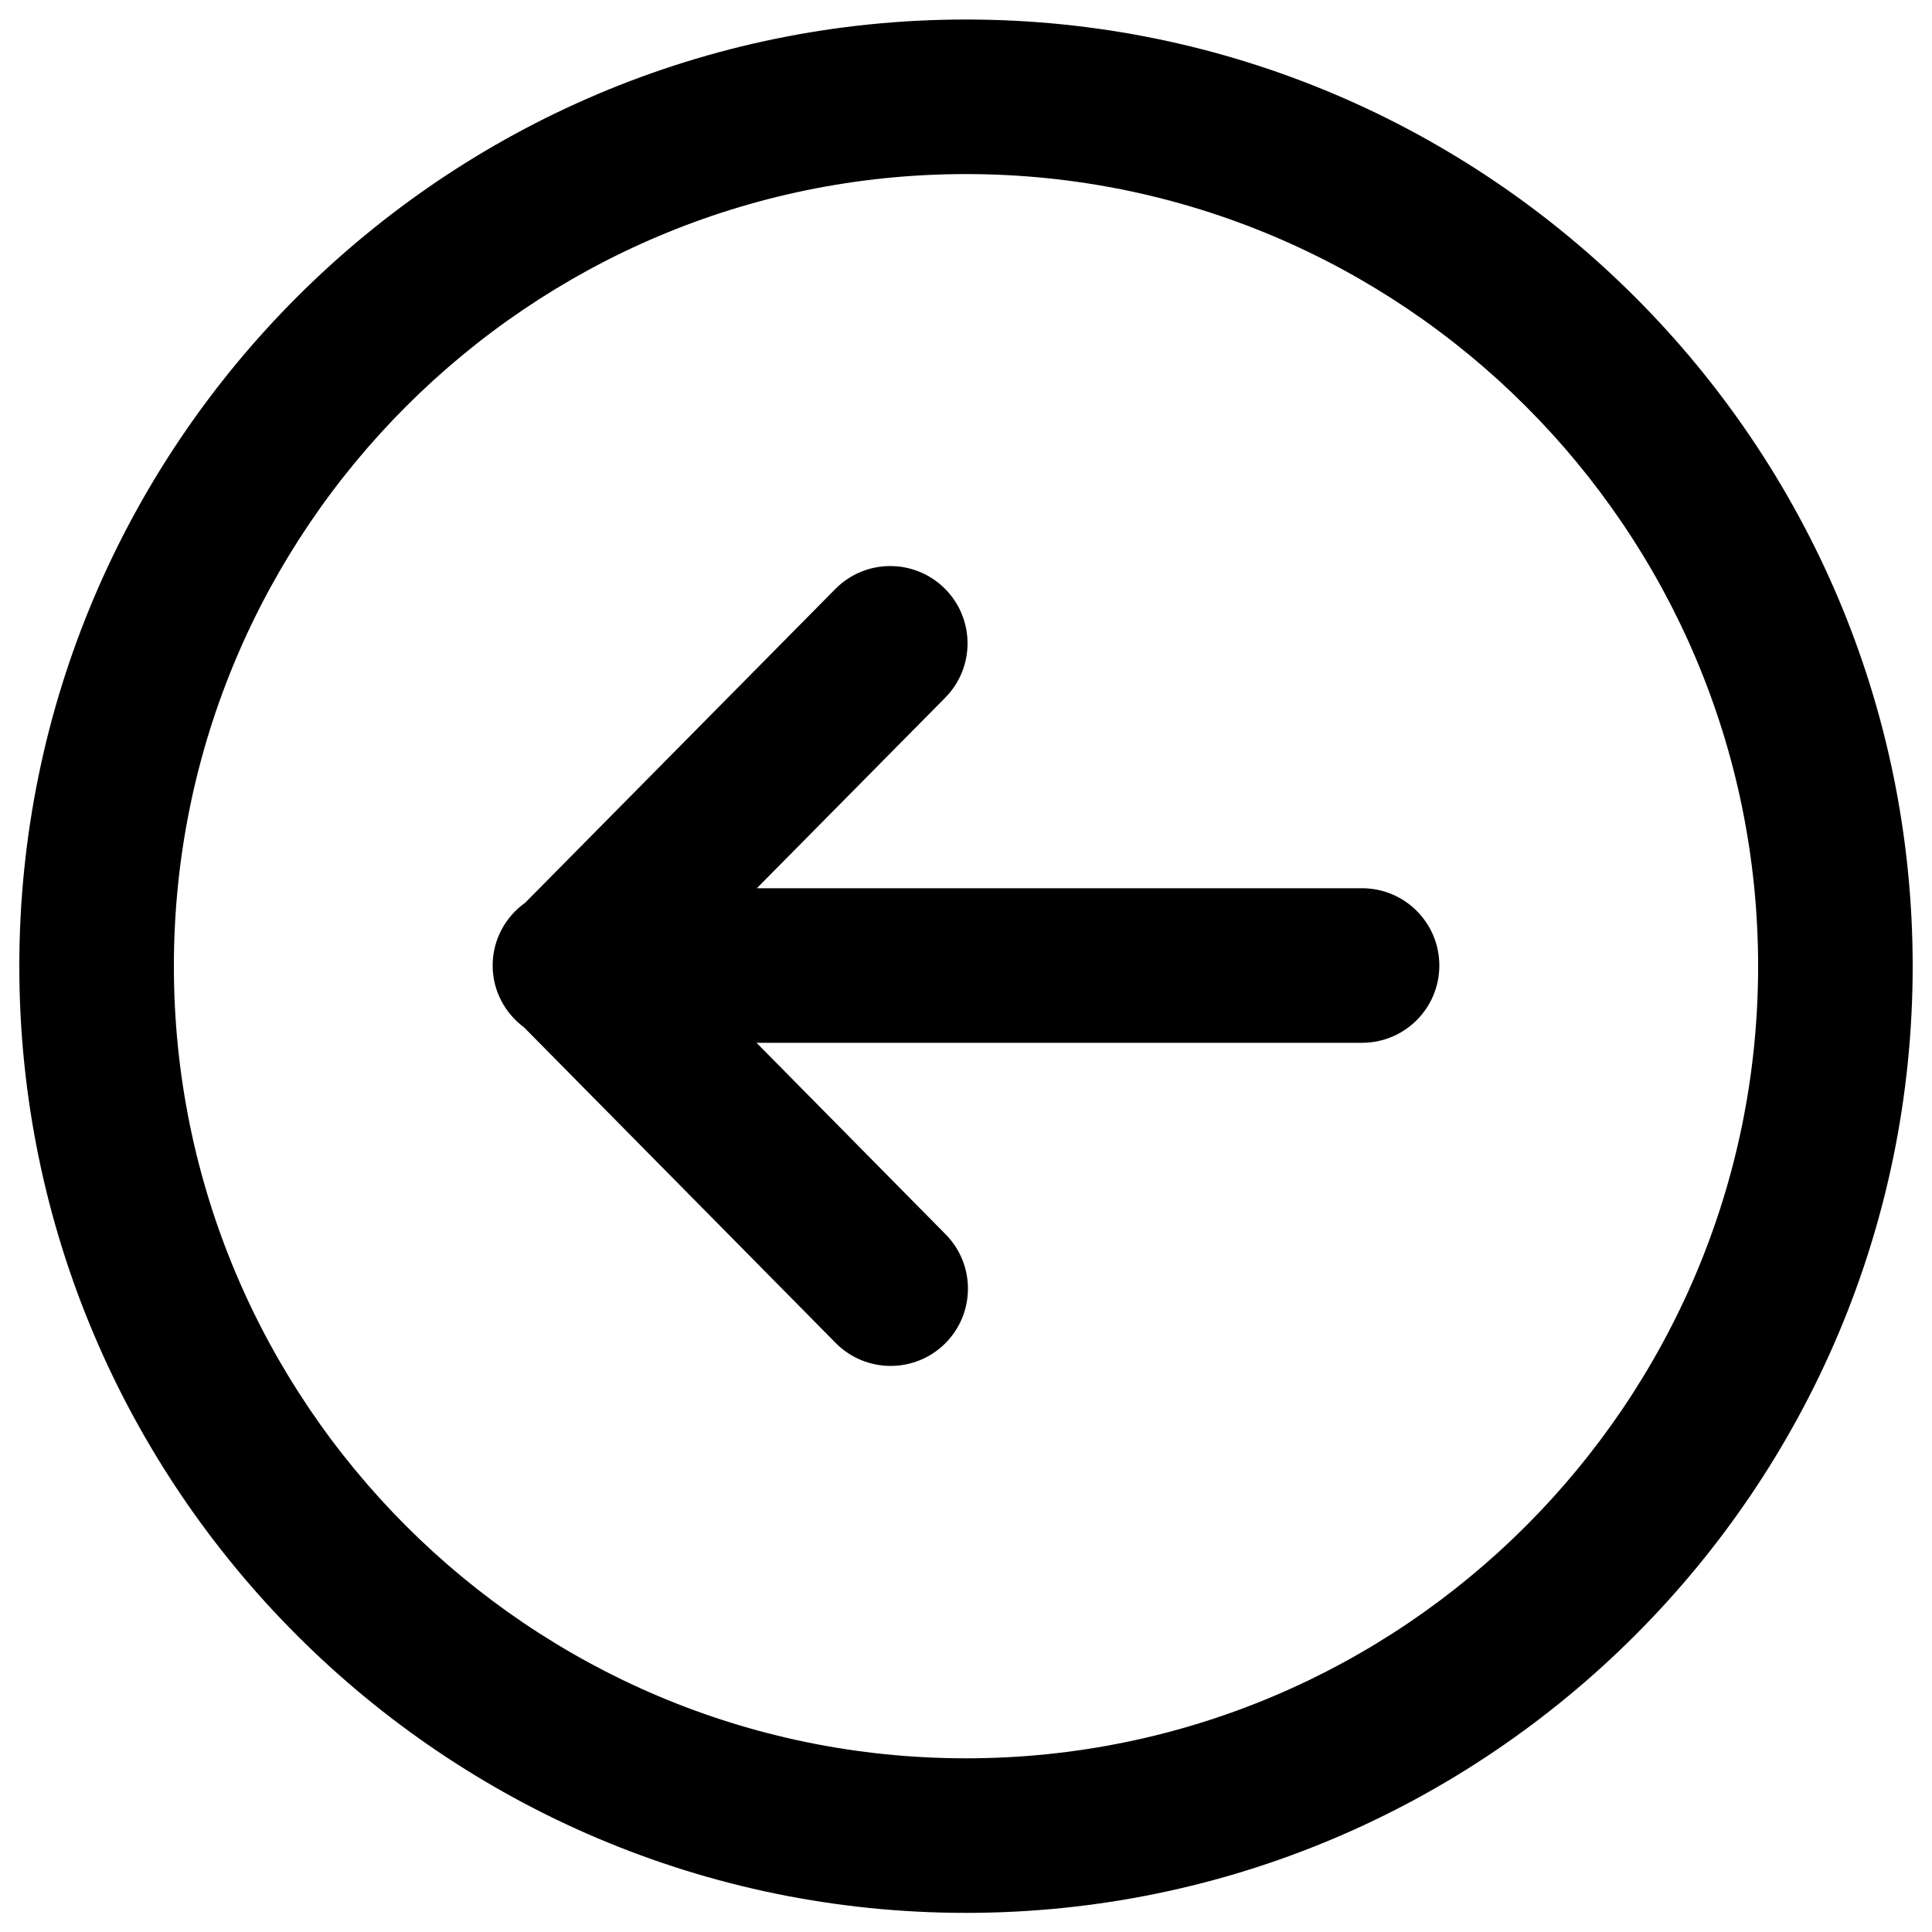 <?xml version="1.0" encoding="UTF-8"?>
<svg enable-background="new 0 0 100 100" version="1.1" viewBox="0 0 100 100" xml:space="preserve" xmlns="http://www.w3.org/2000/svg">

	<path d="m70.5 45.975h-31.326l9.751-9.863c1.553-1.571 1.539-4.104-0.033-5.657s-4.104-1.54-5.657 0.033l-16.047 16.233c-1.018 0.725-1.688 1.909-1.688 3.254 0 1.318 0.646 2.477 1.629 3.206l16.125 16.33c0.782 0.792 1.814 1.189 2.846 1.189 1.015 0 2.031-0.384 2.811-1.153 1.572-1.553 1.588-4.085 0.036-5.657l-9.79-9.915h31.343c2.209 0 4-1.79 4-4 0-2.209-1.791-4-4-4z"/>
	<path d="m50 1.01c-27.019 0-49 21.981-49 49s21.981 49 49 49 49-21.981 49-49-21.981-49-49-49zm0 90c-22.607 0-41-18.393-41-41s18.393-41 41-41 41 18.393 41 41-18.393 41-41 41z"/>

</svg>
